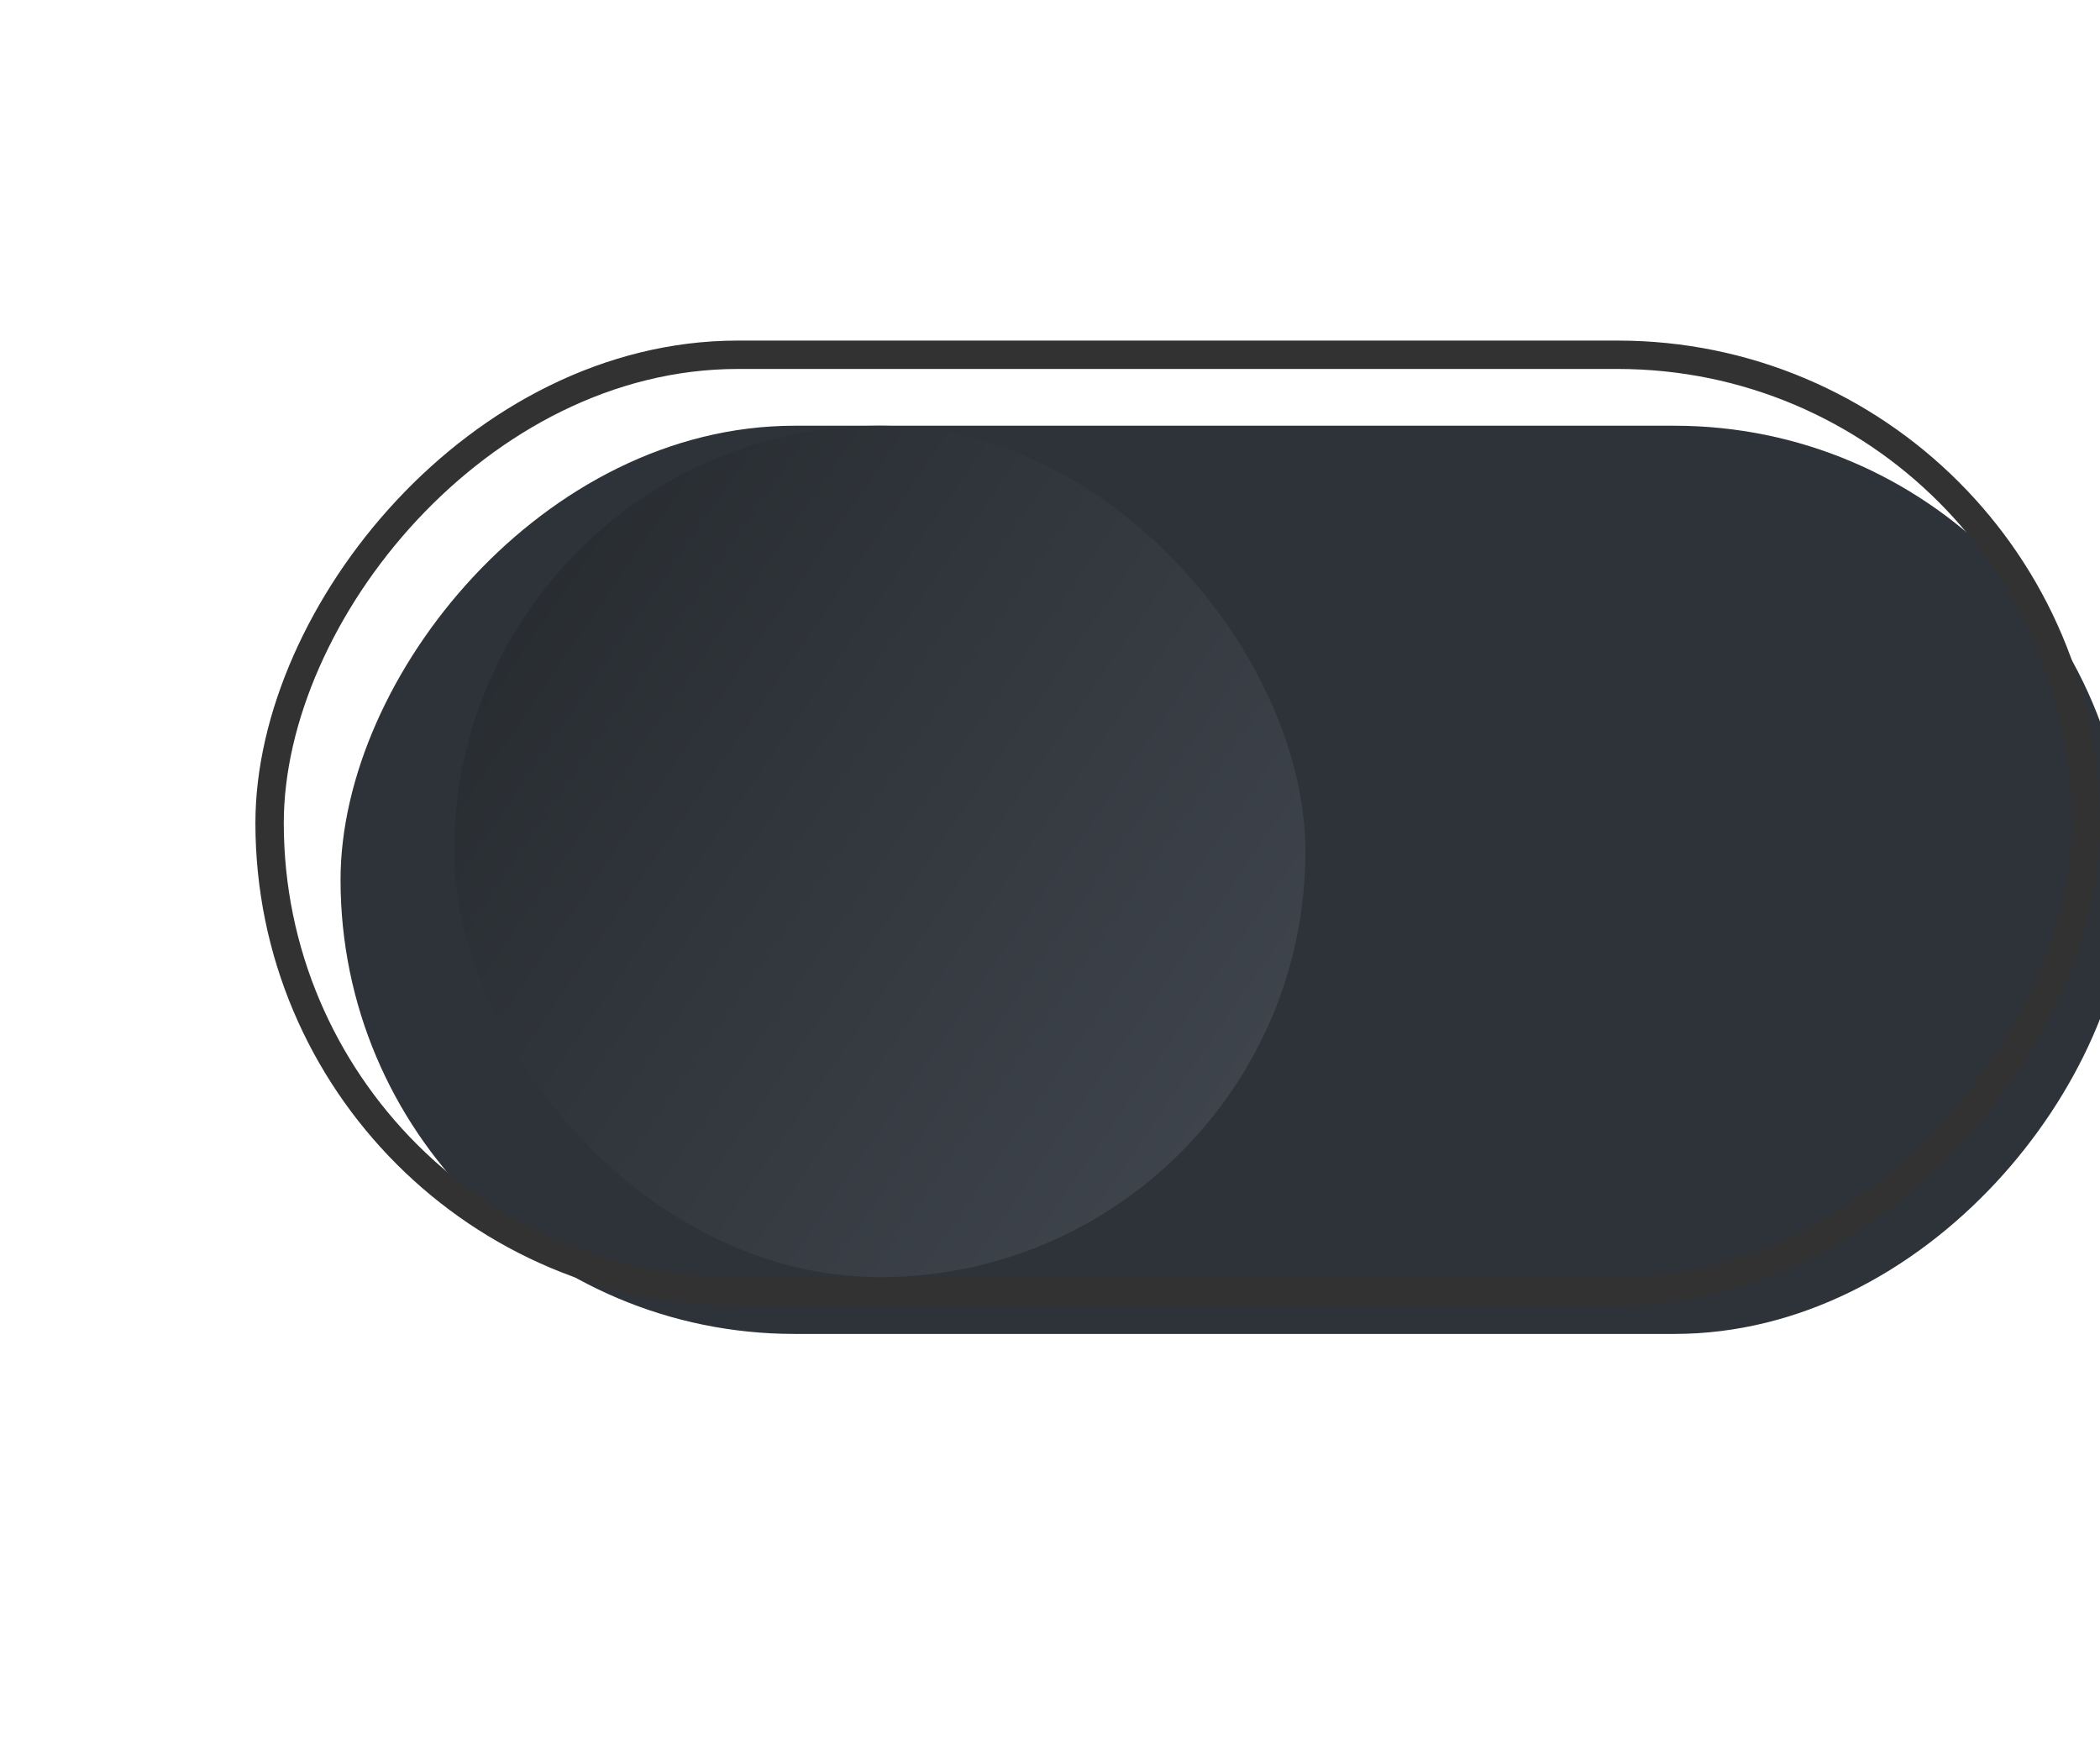<svg width="74" height="62" viewBox="0 0 74 62" fill="none" xmlns="http://www.w3.org/2000/svg">
<g filter="url(#filter0_i)">
<rect width="63" height="32" rx="16" transform="matrix(-1 0 0 1 73 13)" fill="#2E3339"/>
</g>
<rect x="0.5" y="-0.5" width="64" height="33" rx="16.5" transform="matrix(-1 0 0 1 74 13)" stroke="url(#paint0_linear)"/>
<g filter="url(#filter1_di)">
<rect x="41" y="44" width="30" height="30" rx="15" transform="rotate(-180 41 44)" fill="url(#paint1_linear)"/>
</g>
<defs>
<filter id="filter0_i" x="9" y="12" width="67" height="36" filterUnits="userSpaceOnUse" color-interpolation-filters="sRGB">
<feFlood flood-opacity="0" result="BackgroundImageFix"/>
<feBlend mode="normal" in="SourceGraphic" in2="BackgroundImageFix" result="shape"/>
<feColorMatrix in="SourceAlpha" type="matrix" values="0 0 0 0 0 0 0 0 0 0 0 0 0 0 0 0 0 0 127 0" result="hardAlpha"/>
<feOffset dx="2" dy="2"/>
<feGaussianBlur stdDeviation="4"/>
<feComposite in2="hardAlpha" operator="arithmetic" k2="-1" k3="1"/>
<feColorMatrix type="matrix" values="0 0 0 0 0.031 0 0 0 0 0.035 0 0 0 0 0.039 0 0 0 0.8 0"/>
<feBlend mode="normal" in2="shape" result="effect1_innerShadow"/>
</filter>
<filter id="filter1_di" x="0" y="0" width="62" height="62" filterUnits="userSpaceOnUse" color-interpolation-filters="sRGB">
<feFlood flood-opacity="0" result="BackgroundImageFix"/>
<feColorMatrix in="SourceAlpha" type="matrix" values="0 0 0 0 0 0 0 0 0 0 0 0 0 0 0 0 0 0 127 0"/>
<feOffset dx="5" dy="2"/>
<feGaussianBlur stdDeviation="8"/>
<feColorMatrix type="matrix" values="0 0 0 0 0.122 0 0 0 0 0.133 0 0 0 0 0.157 0 0 0 0.78 0"/>
<feBlend mode="normal" in2="BackgroundImageFix" result="effect1_dropShadow"/>
<feBlend mode="normal" in="SourceGraphic" in2="effect1_dropShadow" result="shape"/>
<feColorMatrix in="SourceAlpha" type="matrix" values="0 0 0 0 0 0 0 0 0 0 0 0 0 0 0 0 0 0 127 0" result="hardAlpha"/>
<feOffset dy="-1"/>
<feGaussianBlur stdDeviation="0.5"/>
<feComposite in2="hardAlpha" operator="arithmetic" k2="-1" k3="1"/>
<feColorMatrix type="matrix" values="0 0 0 0 0.031 0 0 0 0 0.035 0 0 0 0 0.039 0 0 0 0.4 0"/>
<feBlend mode="normal" in2="shape" result="effect2_innerShadow"/>
</filter>
<linearGradient id="paint0_linear" x1="3.544" y1="2.32235e-06" x2="60.269" y2="31.239" gradientUnits="userSpaceOnUse">
<stop stop-color="#323232"/>
<stop offset="1" stop-color="#323232"/>
</linearGradient>
<linearGradient id="paint1_linear" x1="41" y1="44" x2="90.46" y2="78.054" gradientUnits="userSpaceOnUse">
<stop stop-color="#424851"/>
<stop offset="0.708" stop-color="#24282C"/>
</linearGradient>
</defs>
</svg>
